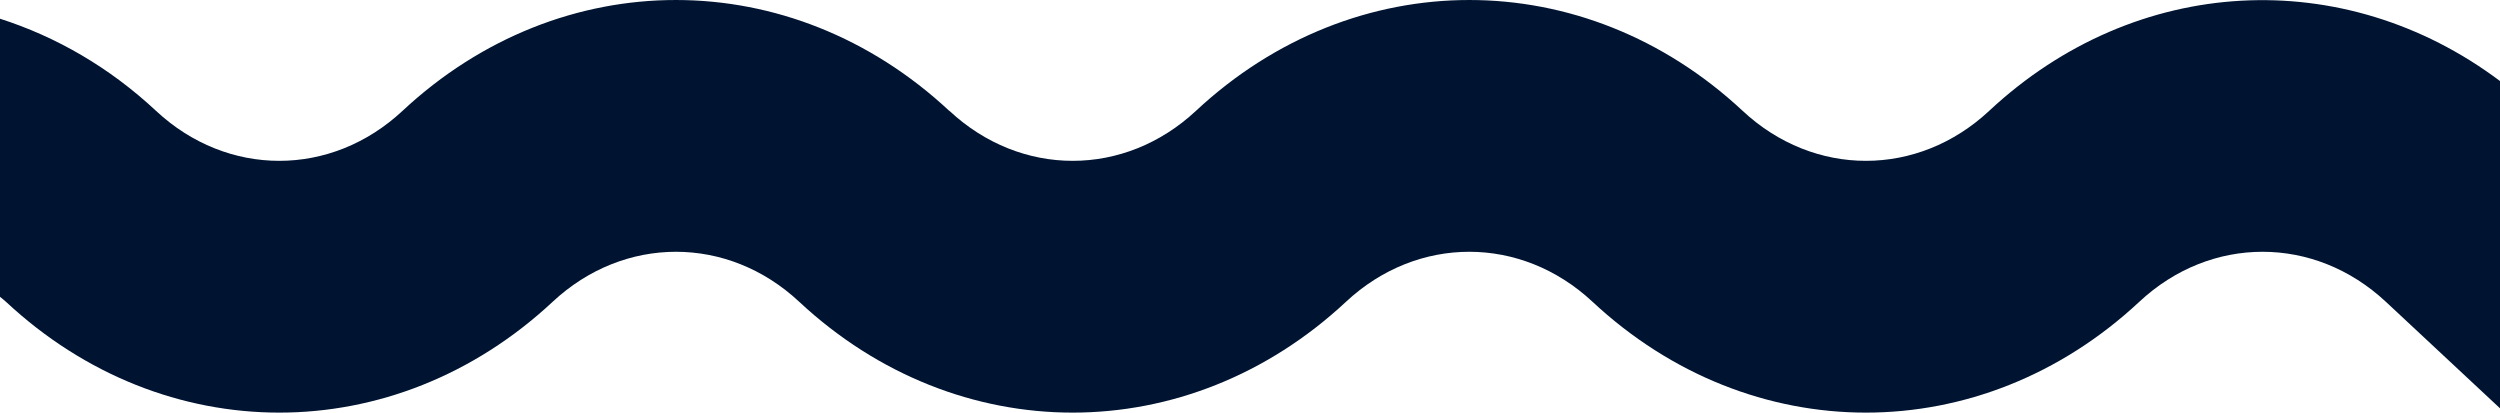 <svg width="103" height="17" viewBox="0 0 103 17" fill="none" xmlns="http://www.w3.org/2000/svg">
<path d="M39.116 4.567C42.06 7.313 46.329 7.313 49.273 4.567C55.8 -1.522 65.27 -1.522 71.797 4.567C74.741 7.313 79.011 7.313 81.954 4.567C88.001 -1.077 96.58 -1.48 103 3.339V16.822L98.297 12.433C95.353 9.687 91.08 9.687 88.14 12.433C81.613 18.522 72.139 18.522 65.612 12.433C62.668 9.687 58.398 9.687 55.455 12.433C48.928 18.522 39.457 18.522 32.927 12.433C29.987 9.687 25.714 9.687 22.77 12.433C16.243 18.522 6.772 18.522 0.245 12.433C0.167 12.36 0.082 12.298 0 12.228V0.771C2.297 1.507 4.494 2.762 6.428 4.567C9.371 7.313 13.641 7.313 16.584 4.567C23.111 -1.522 32.582 -1.522 39.109 4.567H39.116Z" fill="#001432"/>
</svg>
